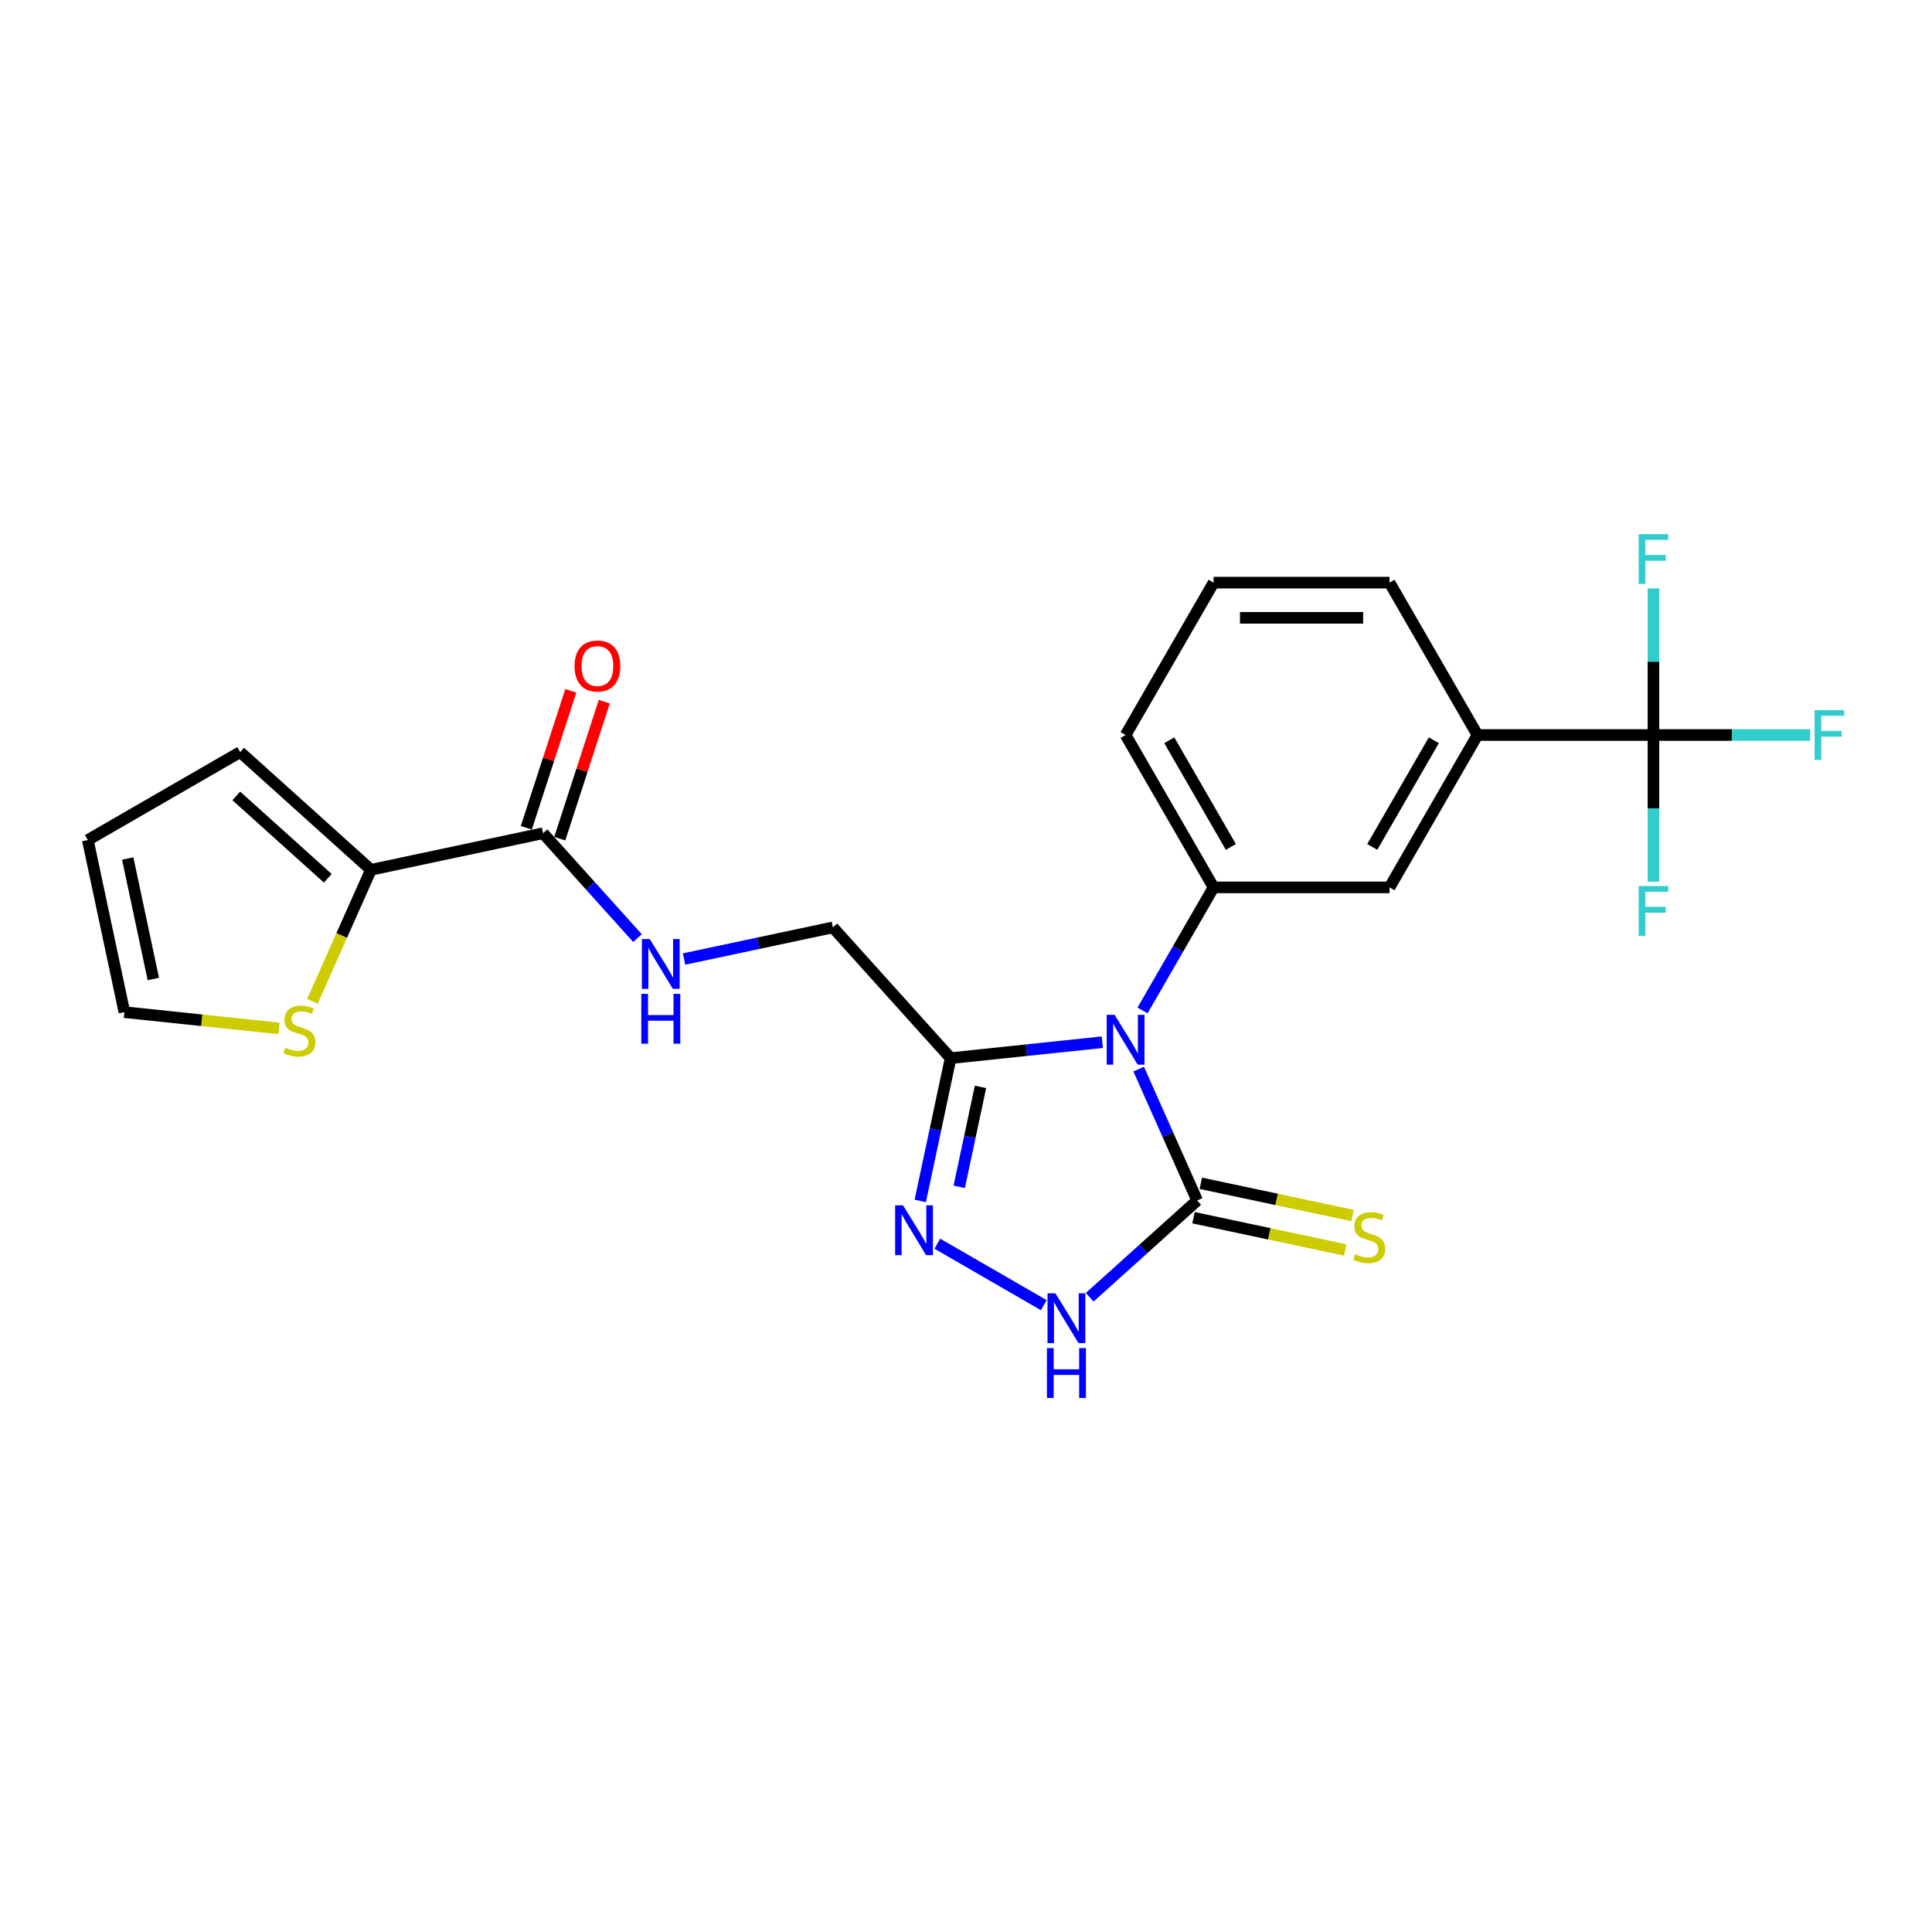<?xml version='1.0' encoding='iso-8859-1'?>
<svg version='1.1' baseProfile='full'
              xmlns='http://www.w3.org/2000/svg'
                      xmlns:rdkit='http://www.rdkit.org/xml'
                      xmlns:xlink='http://www.w3.org/1999/xlink'
                  xml:space='preserve'
width='1000px' height='1000px' viewBox='0 0 1000 1000'>
<!-- END OF HEADER -->
<rect style='opacity:1.0;fill:#FFFFFF;stroke:none' width='1000' height='1000' x='0' y='0'> </rect>
<path class='bond-0' d='M 589.365,553.35 L 604.508,587.363' style='fill:none;fill-rule:evenodd;stroke:#0000FF;stroke-width:6px;stroke-linecap:butt;stroke-linejoin:miter;stroke-opacity:1' />
<path class='bond-0' d='M 604.508,587.363 L 619.652,621.375' style='fill:none;fill-rule:evenodd;stroke:#000000;stroke-width:6px;stroke-linecap:butt;stroke-linejoin:miter;stroke-opacity:1' />
<path class='bond-1' d='M 570.552,539.445 L 531.295,543.571' style='fill:none;fill-rule:evenodd;stroke:#0000FF;stroke-width:6px;stroke-linecap:butt;stroke-linejoin:miter;stroke-opacity:1' />
<path class='bond-1' d='M 531.295,543.571 L 492.039,547.697' style='fill:none;fill-rule:evenodd;stroke:#000000;stroke-width:6px;stroke-linecap:butt;stroke-linejoin:miter;stroke-opacity:1' />
<path class='bond-4' d='M 591.37,523.006 L 609.758,491.157' style='fill:none;fill-rule:evenodd;stroke:#0000FF;stroke-width:6px;stroke-linecap:butt;stroke-linejoin:miter;stroke-opacity:1' />
<path class='bond-4' d='M 609.758,491.157 L 628.145,459.309' style='fill:none;fill-rule:evenodd;stroke:#000000;stroke-width:6px;stroke-linecap:butt;stroke-linejoin:miter;stroke-opacity:1' />
<path class='bond-3' d='M 619.652,621.375 L 591.841,646.415' style='fill:none;fill-rule:evenodd;stroke:#000000;stroke-width:6px;stroke-linecap:butt;stroke-linejoin:miter;stroke-opacity:1' />
<path class='bond-3' d='M 591.841,646.415 L 564.031,671.456' style='fill:none;fill-rule:evenodd;stroke:#0000FF;stroke-width:6px;stroke-linecap:butt;stroke-linejoin:miter;stroke-opacity:1' />
<path class='bond-12' d='M 617.758,630.283 L 657.025,638.629' style='fill:none;fill-rule:evenodd;stroke:#000000;stroke-width:6px;stroke-linecap:butt;stroke-linejoin:miter;stroke-opacity:1' />
<path class='bond-12' d='M 657.025,638.629 L 696.293,646.976' style='fill:none;fill-rule:evenodd;stroke:#CCCC00;stroke-width:6px;stroke-linecap:butt;stroke-linejoin:miter;stroke-opacity:1' />
<path class='bond-12' d='M 621.545,612.467 L 660.812,620.813' style='fill:none;fill-rule:evenodd;stroke:#000000;stroke-width:6px;stroke-linecap:butt;stroke-linejoin:miter;stroke-opacity:1' />
<path class='bond-12' d='M 660.812,620.813 L 700.079,629.16' style='fill:none;fill-rule:evenodd;stroke:#CCCC00;stroke-width:6px;stroke-linecap:butt;stroke-linejoin:miter;stroke-opacity:1' />
<path class='bond-2' d='M 492.039,547.697 L 484.184,584.651' style='fill:none;fill-rule:evenodd;stroke:#000000;stroke-width:6px;stroke-linecap:butt;stroke-linejoin:miter;stroke-opacity:1' />
<path class='bond-2' d='M 484.184,584.651 L 476.329,621.605' style='fill:none;fill-rule:evenodd;stroke:#0000FF;stroke-width:6px;stroke-linecap:butt;stroke-linejoin:miter;stroke-opacity:1' />
<path class='bond-2' d='M 507.498,562.571 L 502,588.438' style='fill:none;fill-rule:evenodd;stroke:#000000;stroke-width:6px;stroke-linecap:butt;stroke-linejoin:miter;stroke-opacity:1' />
<path class='bond-2' d='M 502,588.438 L 496.501,614.306' style='fill:none;fill-rule:evenodd;stroke:#0000FF;stroke-width:6px;stroke-linecap:butt;stroke-linejoin:miter;stroke-opacity:1' />
<path class='bond-13' d='M 492.039,547.697 L 431.101,480.019' style='fill:none;fill-rule:evenodd;stroke:#000000;stroke-width:6px;stroke-linecap:butt;stroke-linejoin:miter;stroke-opacity:1' />
<path class='bond-24' d='M 485.162,643.739 L 540.264,675.552' style='fill:none;fill-rule:evenodd;stroke:#0000FF;stroke-width:6px;stroke-linecap:butt;stroke-linejoin:miter;stroke-opacity:1' />
<path class='bond-9' d='M 628.145,459.309 L 719.216,459.309' style='fill:none;fill-rule:evenodd;stroke:#000000;stroke-width:6px;stroke-linecap:butt;stroke-linejoin:miter;stroke-opacity:1' />
<path class='bond-21' d='M 628.145,459.309 L 582.61,380.44' style='fill:none;fill-rule:evenodd;stroke:#000000;stroke-width:6px;stroke-linecap:butt;stroke-linejoin:miter;stroke-opacity:1' />
<path class='bond-21' d='M 637.089,438.371 L 605.214,383.163' style='fill:none;fill-rule:evenodd;stroke:#000000;stroke-width:6px;stroke-linecap:butt;stroke-linejoin:miter;stroke-opacity:1' />
<path class='bond-5' d='M 855.821,380.44 L 764.751,380.44' style='fill:none;fill-rule:evenodd;stroke:#000000;stroke-width:6px;stroke-linecap:butt;stroke-linejoin:miter;stroke-opacity:1' />
<path class='bond-18' d='M 855.821,380.44 L 896.384,380.44' style='fill:none;fill-rule:evenodd;stroke:#000000;stroke-width:6px;stroke-linecap:butt;stroke-linejoin:miter;stroke-opacity:1' />
<path class='bond-18' d='M 896.384,380.44 L 936.947,380.44' style='fill:none;fill-rule:evenodd;stroke:#33CCCC;stroke-width:6px;stroke-linecap:butt;stroke-linejoin:miter;stroke-opacity:1' />
<path class='bond-19' d='M 855.821,380.44 L 855.821,418.389' style='fill:none;fill-rule:evenodd;stroke:#000000;stroke-width:6px;stroke-linecap:butt;stroke-linejoin:miter;stroke-opacity:1' />
<path class='bond-19' d='M 855.821,418.389 L 855.821,456.338' style='fill:none;fill-rule:evenodd;stroke:#33CCCC;stroke-width:6px;stroke-linecap:butt;stroke-linejoin:miter;stroke-opacity:1' />
<path class='bond-20' d='M 855.821,380.44 L 855.821,342.49' style='fill:none;fill-rule:evenodd;stroke:#000000;stroke-width:6px;stroke-linecap:butt;stroke-linejoin:miter;stroke-opacity:1' />
<path class='bond-20' d='M 855.821,342.49 L 855.821,304.541' style='fill:none;fill-rule:evenodd;stroke:#33CCCC;stroke-width:6px;stroke-linecap:butt;stroke-linejoin:miter;stroke-opacity:1' />
<path class='bond-6' d='M 281.082,431.275 L 305.523,458.419' style='fill:none;fill-rule:evenodd;stroke:#000000;stroke-width:6px;stroke-linecap:butt;stroke-linejoin:miter;stroke-opacity:1' />
<path class='bond-6' d='M 305.523,458.419 L 329.963,485.562' style='fill:none;fill-rule:evenodd;stroke:#0000FF;stroke-width:6px;stroke-linecap:butt;stroke-linejoin:miter;stroke-opacity:1' />
<path class='bond-7' d='M 281.082,431.275 L 192.002,450.21' style='fill:none;fill-rule:evenodd;stroke:#000000;stroke-width:6px;stroke-linecap:butt;stroke-linejoin:miter;stroke-opacity:1' />
<path class='bond-16' d='M 289.744,434.089 L 301.261,398.642' style='fill:none;fill-rule:evenodd;stroke:#000000;stroke-width:6px;stroke-linecap:butt;stroke-linejoin:miter;stroke-opacity:1' />
<path class='bond-16' d='M 301.261,398.642 L 312.779,363.195' style='fill:none;fill-rule:evenodd;stroke:#FF0000;stroke-width:6px;stroke-linecap:butt;stroke-linejoin:miter;stroke-opacity:1' />
<path class='bond-16' d='M 272.421,428.461 L 283.939,393.014' style='fill:none;fill-rule:evenodd;stroke:#000000;stroke-width:6px;stroke-linecap:butt;stroke-linejoin:miter;stroke-opacity:1' />
<path class='bond-16' d='M 283.939,393.014 L 295.456,357.567' style='fill:none;fill-rule:evenodd;stroke:#FF0000;stroke-width:6px;stroke-linecap:butt;stroke-linejoin:miter;stroke-opacity:1' />
<path class='bond-11' d='M 192.002,450.21 L 176.851,484.24' style='fill:none;fill-rule:evenodd;stroke:#000000;stroke-width:6px;stroke-linecap:butt;stroke-linejoin:miter;stroke-opacity:1' />
<path class='bond-11' d='M 176.851,484.24 L 161.7,518.271' style='fill:none;fill-rule:evenodd;stroke:#CCCC00;stroke-width:6px;stroke-linecap:butt;stroke-linejoin:miter;stroke-opacity:1' />
<path class='bond-14' d='M 192.002,450.21 L 124.324,389.272' style='fill:none;fill-rule:evenodd;stroke:#000000;stroke-width:6px;stroke-linecap:butt;stroke-linejoin:miter;stroke-opacity:1' />
<path class='bond-14' d='M 169.663,454.605 L 122.288,411.948' style='fill:none;fill-rule:evenodd;stroke:#000000;stroke-width:6px;stroke-linecap:butt;stroke-linejoin:miter;stroke-opacity:1' />
<path class='bond-8' d='M 764.751,380.44 L 719.216,459.309' style='fill:none;fill-rule:evenodd;stroke:#000000;stroke-width:6px;stroke-linecap:butt;stroke-linejoin:miter;stroke-opacity:1' />
<path class='bond-8' d='M 742.147,383.163 L 710.272,438.371' style='fill:none;fill-rule:evenodd;stroke:#000000;stroke-width:6px;stroke-linecap:butt;stroke-linejoin:miter;stroke-opacity:1' />
<path class='bond-25' d='M 764.751,380.44 L 719.216,301.57' style='fill:none;fill-rule:evenodd;stroke:#000000;stroke-width:6px;stroke-linecap:butt;stroke-linejoin:miter;stroke-opacity:1' />
<path class='bond-10' d='M 354.078,496.391 L 392.589,488.205' style='fill:none;fill-rule:evenodd;stroke:#0000FF;stroke-width:6px;stroke-linecap:butt;stroke-linejoin:miter;stroke-opacity:1' />
<path class='bond-10' d='M 392.589,488.205 L 431.101,480.019' style='fill:none;fill-rule:evenodd;stroke:#000000;stroke-width:6px;stroke-linecap:butt;stroke-linejoin:miter;stroke-opacity:1' />
<path class='bond-15' d='M 144.415,532.298 L 104.402,528.093' style='fill:none;fill-rule:evenodd;stroke:#CCCC00;stroke-width:6px;stroke-linecap:butt;stroke-linejoin:miter;stroke-opacity:1' />
<path class='bond-15' d='M 104.402,528.093 L 64.389,523.887' style='fill:none;fill-rule:evenodd;stroke:#000000;stroke-width:6px;stroke-linecap:butt;stroke-linejoin:miter;stroke-opacity:1' />
<path class='bond-17' d='M 124.324,389.272 L 45.455,434.807' style='fill:none;fill-rule:evenodd;stroke:#000000;stroke-width:6px;stroke-linecap:butt;stroke-linejoin:miter;stroke-opacity:1' />
<path class='bond-26' d='M 64.389,523.887 L 45.455,434.807' style='fill:none;fill-rule:evenodd;stroke:#000000;stroke-width:6px;stroke-linecap:butt;stroke-linejoin:miter;stroke-opacity:1' />
<path class='bond-26' d='M 79.365,506.738 L 66.111,444.382' style='fill:none;fill-rule:evenodd;stroke:#000000;stroke-width:6px;stroke-linecap:butt;stroke-linejoin:miter;stroke-opacity:1' />
<path class='bond-23' d='M 582.61,380.44 L 628.145,301.57' style='fill:none;fill-rule:evenodd;stroke:#000000;stroke-width:6px;stroke-linecap:butt;stroke-linejoin:miter;stroke-opacity:1' />
<path class='bond-22' d='M 719.216,301.57 L 628.145,301.57' style='fill:none;fill-rule:evenodd;stroke:#000000;stroke-width:6px;stroke-linecap:butt;stroke-linejoin:miter;stroke-opacity:1' />
<path class='bond-22' d='M 705.555,319.784 L 641.806,319.784' style='fill:none;fill-rule:evenodd;stroke:#000000;stroke-width:6px;stroke-linecap:butt;stroke-linejoin:miter;stroke-opacity:1' />
<path  class='atom-0' d='M 576.909 525.282
L 585.36 538.943
Q 586.198 540.291, 587.546 542.731
Q 588.894 545.172, 588.967 545.318
L 588.967 525.282
L 592.391 525.282
L 592.391 551.074
L 588.857 551.074
L 579.787 536.138
Q 578.73 534.389, 577.601 532.386
Q 576.508 530.382, 576.181 529.763
L 576.181 551.074
L 572.829 551.074
L 572.829 525.282
L 576.909 525.282
' fill='#0000FF'/>
<path  class='atom-3' d='M 467.403 623.882
L 475.854 637.543
Q 476.692 638.89, 478.04 641.331
Q 479.388 643.772, 479.461 643.918
L 479.461 623.882
L 482.885 623.882
L 482.885 649.673
L 479.351 649.673
L 470.281 634.738
Q 469.224 632.989, 468.095 630.986
Q 467.002 628.982, 466.674 628.363
L 466.674 649.673
L 463.323 649.673
L 463.323 623.882
L 467.403 623.882
' fill='#0000FF'/>
<path  class='atom-4' d='M 546.272 669.417
L 554.724 683.078
Q 555.561 684.426, 556.909 686.866
Q 558.257 689.307, 558.33 689.453
L 558.33 669.417
L 561.754 669.417
L 561.754 695.208
L 558.221 695.208
L 549.15 680.273
Q 548.094 678.524, 546.964 676.521
Q 545.872 674.517, 545.544 673.898
L 545.544 695.208
L 542.192 695.208
L 542.192 669.417
L 546.272 669.417
' fill='#0000FF'/>
<path  class='atom-4' d='M 541.883 697.787
L 545.38 697.787
L 545.38 708.752
L 558.567 708.752
L 558.567 697.787
L 562.064 697.787
L 562.064 723.579
L 558.567 723.579
L 558.567 711.667
L 545.38 711.667
L 545.38 723.579
L 541.883 723.579
L 541.883 697.787
' fill='#0000FF'/>
<path  class='atom-11' d='M 336.319 486.058
L 344.771 499.719
Q 345.609 501.066, 346.956 503.507
Q 348.304 505.948, 348.377 506.093
L 348.377 486.058
L 351.801 486.058
L 351.801 511.849
L 348.268 511.849
L 339.197 496.914
Q 338.141 495.165, 337.012 493.161
Q 335.919 491.158, 335.591 490.539
L 335.591 511.849
L 332.239 511.849
L 332.239 486.058
L 336.319 486.058
' fill='#0000FF'/>
<path  class='atom-11' d='M 331.93 514.428
L 335.427 514.428
L 335.427 525.393
L 348.614 525.393
L 348.614 514.428
L 352.111 514.428
L 352.111 540.219
L 348.614 540.219
L 348.614 528.307
L 335.427 528.307
L 335.427 540.219
L 331.93 540.219
L 331.93 514.428
' fill='#0000FF'/>
<path  class='atom-12' d='M 147.675 542.259
Q 147.966 542.368, 149.169 542.878
Q 150.371 543.388, 151.682 543.716
Q 153.03 544.007, 154.341 544.007
Q 156.782 544.007, 158.203 542.841
Q 159.623 541.639, 159.623 539.563
Q 159.623 538.142, 158.895 537.268
Q 158.203 536.394, 157.11 535.92
Q 156.017 535.447, 154.196 534.9
Q 151.901 534.208, 150.516 533.552
Q 149.169 532.897, 148.185 531.512
Q 147.238 530.128, 147.238 527.797
Q 147.238 524.555, 149.424 522.551
Q 151.646 520.547, 156.017 520.547
Q 159.004 520.547, 162.392 521.968
L 161.554 524.773
Q 158.458 523.498, 156.126 523.498
Q 153.613 523.498, 152.228 524.555
Q 150.844 525.575, 150.881 527.36
Q 150.881 528.744, 151.573 529.582
Q 152.301 530.419, 153.321 530.893
Q 154.378 531.367, 156.126 531.913
Q 158.458 532.642, 159.842 533.37
Q 161.226 534.099, 162.21 535.592
Q 163.23 537.049, 163.23 539.563
Q 163.23 543.133, 160.826 545.064
Q 158.458 546.958, 154.487 546.958
Q 152.192 546.958, 150.443 546.448
Q 148.731 545.974, 146.691 545.136
L 147.675 542.259
' fill='#CCCC00'/>
<path  class='atom-13' d='M 701.446 649.161
Q 701.738 649.271, 702.94 649.781
Q 704.142 650.291, 705.453 650.619
Q 706.801 650.91, 708.113 650.91
Q 710.553 650.91, 711.974 649.744
Q 713.395 648.542, 713.395 646.466
Q 713.395 645.045, 712.666 644.171
Q 711.974 643.297, 710.881 642.823
Q 709.788 642.349, 707.967 641.803
Q 705.672 641.111, 704.288 640.455
Q 702.94 639.799, 701.956 638.415
Q 701.009 637.031, 701.009 634.7
Q 701.009 631.457, 703.195 629.454
Q 705.417 627.45, 709.788 627.45
Q 712.775 627.45, 716.163 628.871
L 715.325 631.676
Q 712.229 630.401, 709.898 630.401
Q 707.384 630.401, 706 631.457
Q 704.616 632.477, 704.652 634.262
Q 704.652 635.647, 705.344 636.485
Q 706.073 637.322, 707.093 637.796
Q 708.149 638.269, 709.898 638.816
Q 712.229 639.544, 713.613 640.273
Q 714.998 641.002, 715.981 642.495
Q 717.001 643.952, 717.001 646.466
Q 717.001 650.036, 714.597 651.966
Q 712.229 653.861, 708.258 653.861
Q 705.963 653.861, 704.215 653.351
Q 702.503 652.877, 700.463 652.039
L 701.446 649.161
' fill='#CCCC00'/>
<path  class='atom-17' d='M 297.386 344.735
Q 297.386 338.542, 300.446 335.081
Q 303.506 331.621, 309.225 331.621
Q 314.944 331.621, 318.004 335.081
Q 321.064 338.542, 321.064 344.735
Q 321.064 351.001, 317.968 354.571
Q 314.871 358.104, 309.225 358.104
Q 303.542 358.104, 300.446 354.571
Q 297.386 351.037, 297.386 344.735
M 309.225 355.19
Q 313.159 355.19, 315.272 352.567
Q 317.421 349.908, 317.421 344.735
Q 317.421 339.671, 315.272 337.121
Q 313.159 334.535, 309.225 334.535
Q 305.291 334.535, 303.141 337.085
Q 301.028 339.635, 301.028 344.735
Q 301.028 349.944, 303.141 352.567
Q 305.291 355.19, 309.225 355.19
' fill='#FF0000'/>
<path  class='atom-19' d='M 939.223 367.544
L 954.56 367.544
L 954.56 370.495
L 942.684 370.495
L 942.684 378.327
L 953.248 378.327
L 953.248 381.314
L 942.684 381.314
L 942.684 393.335
L 939.223 393.335
L 939.223 367.544
' fill='#33CCCC'/>
<path  class='atom-20' d='M 848.153 458.614
L 863.489 458.614
L 863.489 461.565
L 851.614 461.565
L 851.614 469.397
L 862.178 469.397
L 862.178 472.384
L 851.614 472.384
L 851.614 484.405
L 848.153 484.405
L 848.153 458.614
' fill='#33CCCC'/>
<path  class='atom-21' d='M 848.153 276.474
L 863.489 276.474
L 863.489 279.424
L 851.614 279.424
L 851.614 287.256
L 862.178 287.256
L 862.178 290.243
L 851.614 290.243
L 851.614 302.265
L 848.153 302.265
L 848.153 276.474
' fill='#33CCCC'/>
</svg>
